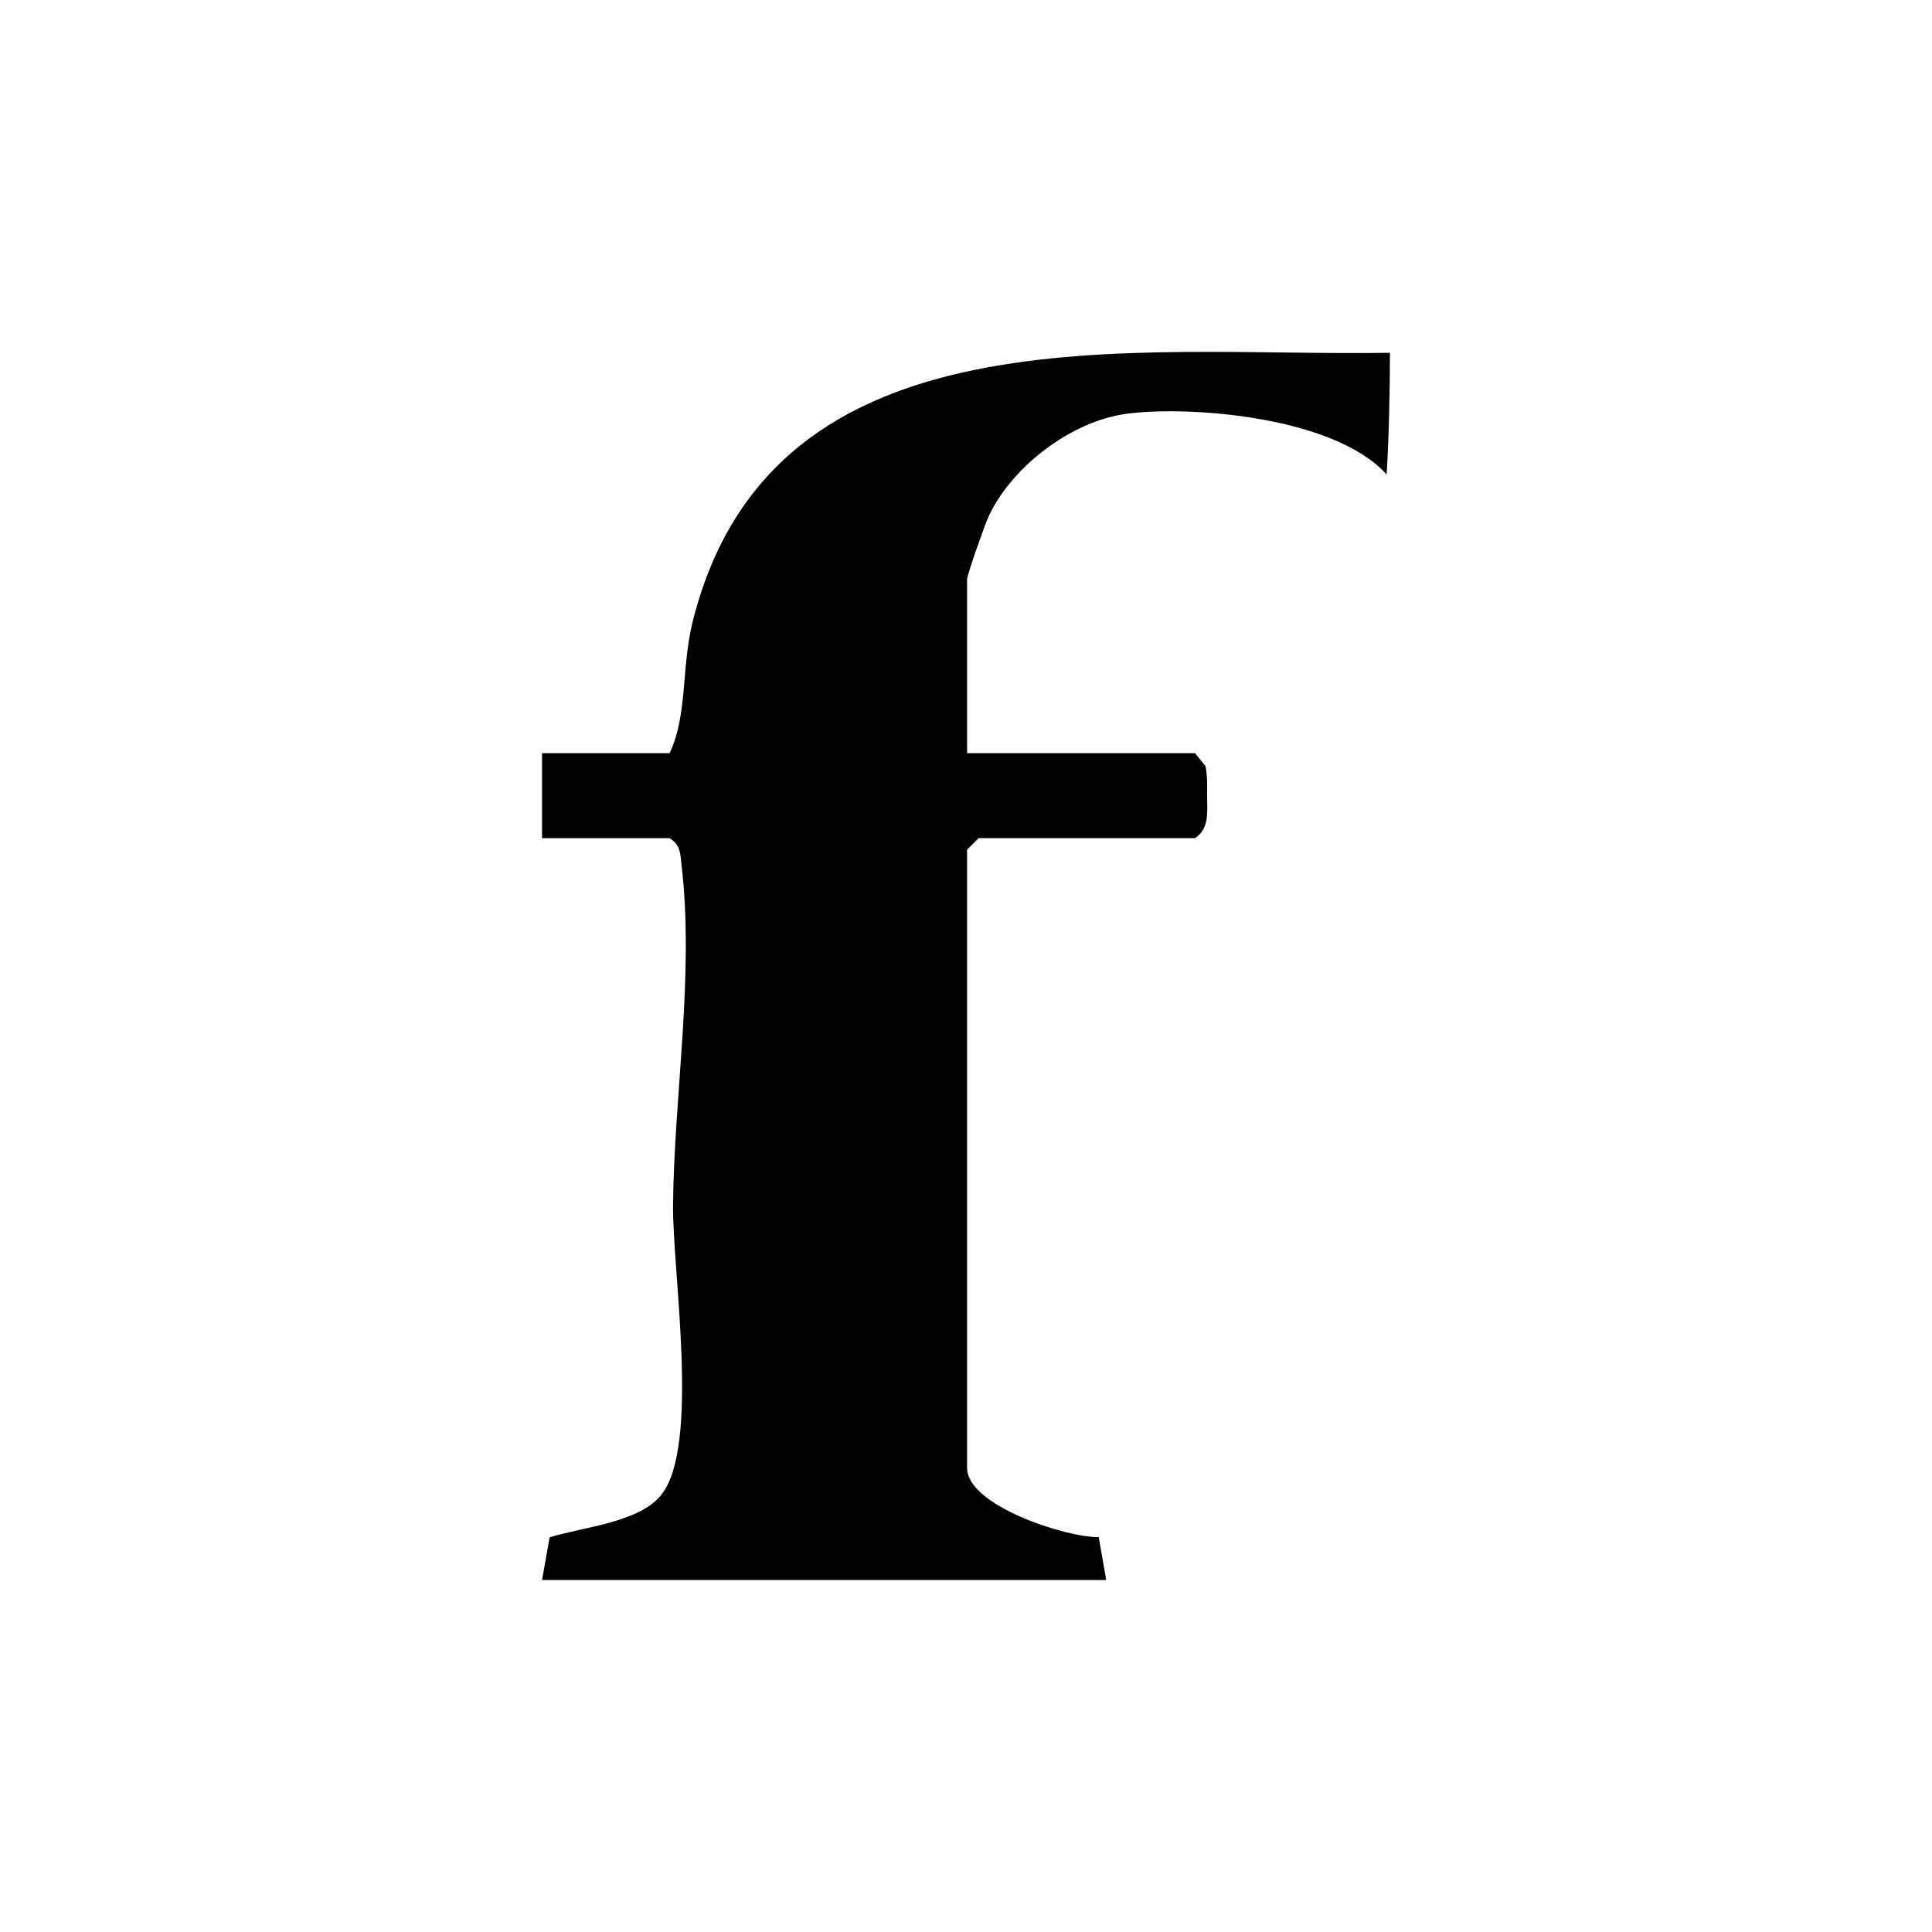 <?xml version="1.0" encoding="UTF-8"?>
<svg id="Layer_1" data-name="Layer 1" xmlns="http://www.w3.org/2000/svg" viewBox="0 0 250 250">
  <path d="M155.98,99.12l-1.34-1.66h-29.5v-22.5c0-.57,2.3-7.11,2.81-8.19,3.03-6.42,10.65-12.25,17.78-13.22,7.94-1.09,26.88.27,33.7,7.85.31-5.24.41-10.49.43-15.75-32.97.57-79.97-6.33-90.23,34.8-1.49,5.98-.63,12.09-2.99,17.01h-16.5v11h16.5c1.43.88,1.38,1.99,1.55,3.45,1.67,14.25-.96,29.8-1.1,44-.08,8.71,3.51,31.13-1.5,37.5-2.88,3.65-10.28,4.19-14.47,5.52l-.98,5.52h73l-.96-5.54c-4.2.05-17.04-4.07-17.04-8.96v-80l1.5-1.5h28c1.9-1.27,1.56-3.45,1.56-5.5,0-1.29.06-2.58-.22-3.84Z"/>
</svg>